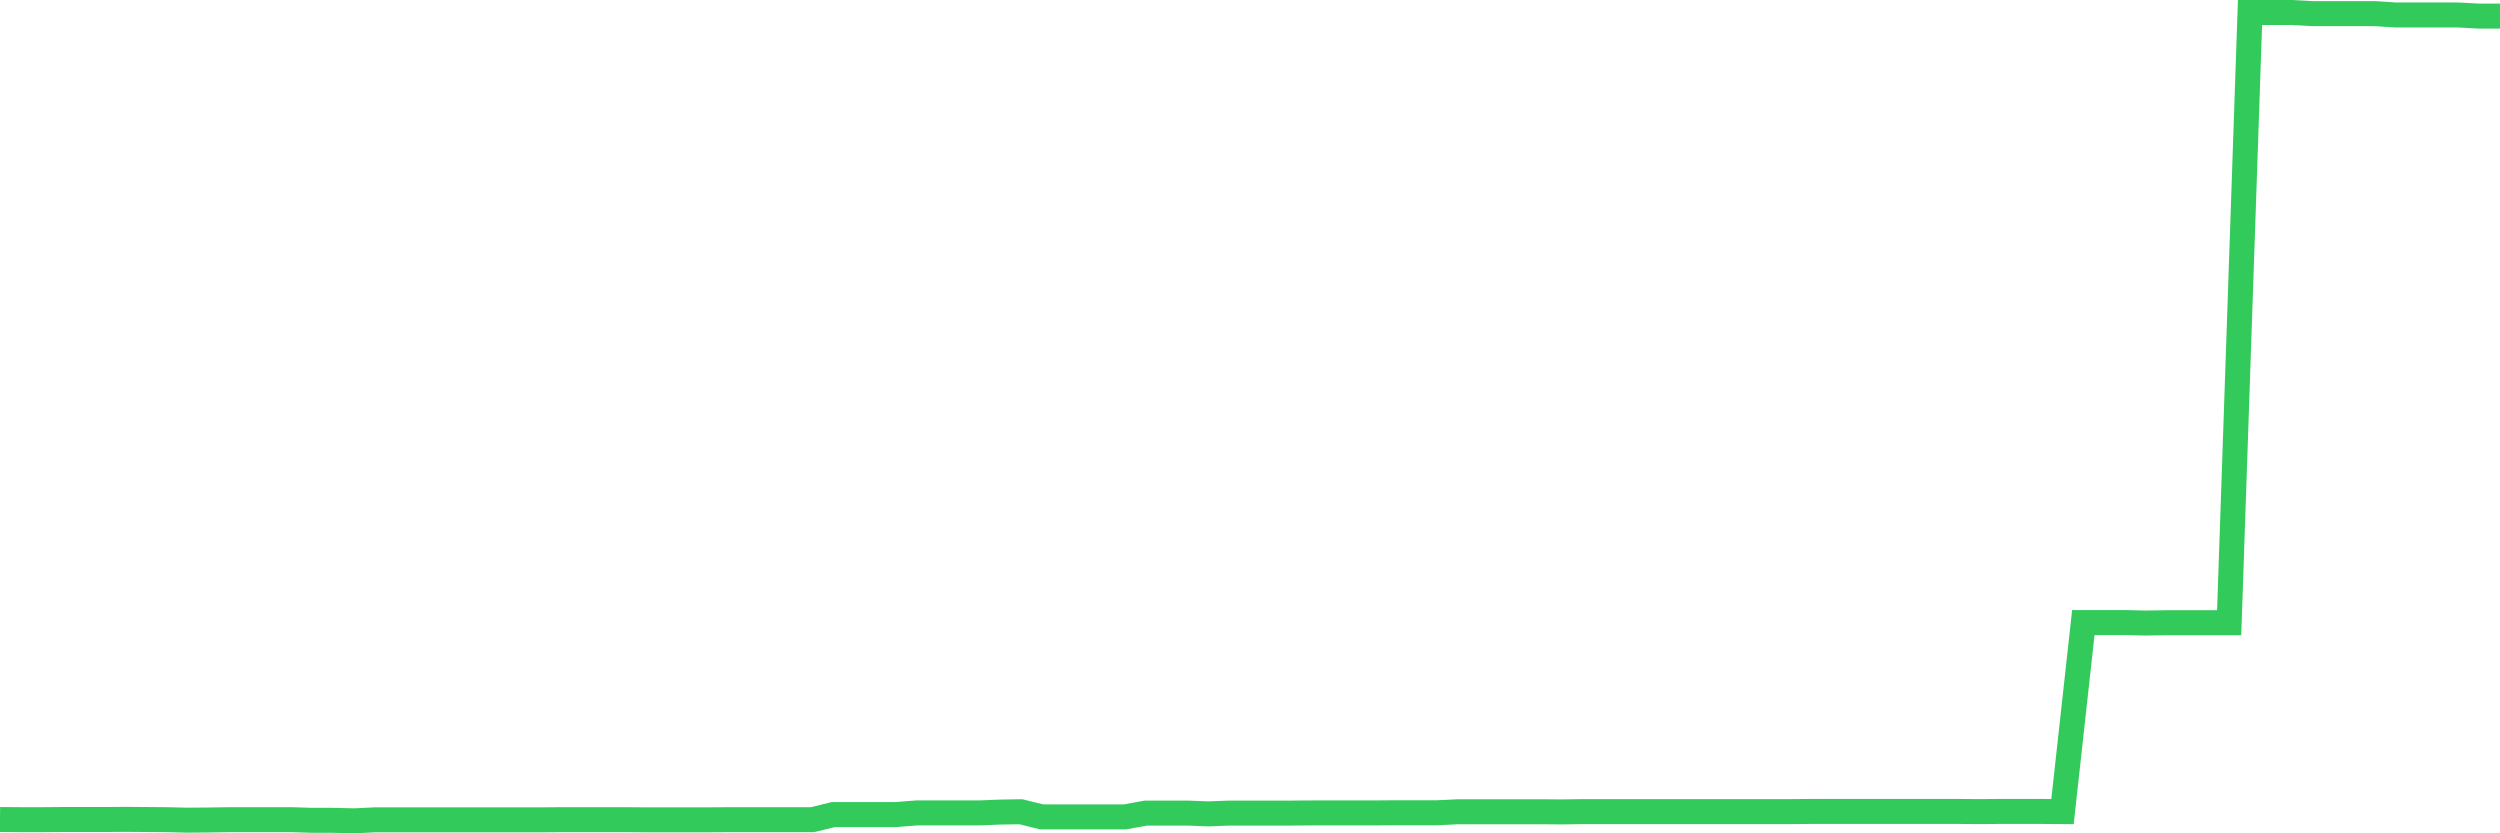 <svg
  xmlns="http://www.w3.org/2000/svg"
  xmlns:xlink="http://www.w3.org/1999/xlink"
  width="120"
  height="40"
  viewBox="0 0 120 40"
  preserveAspectRatio="none"
>
  <polyline
    points="0,39.337 1,39.345 2,39.345 3,39.337 4,39.337 5,39.337 6,39.329 7,39.337 8,39.345 9,39.368 10,39.36 11,39.345 12,39.345 13,39.345 14,39.345 15,39.376 16,39.376 17,39.4 18,39.352 19,39.352 20,39.352 21,39.352 22,39.352 23,39.352 24,39.352 25,39.352 26,39.352 27,39.345 28,39.345 29,39.345 30,39.345 31,39.352 32,39.352 33,39.352 34,39.352 35,39.345 36,39.345 37,39.345 38,39.345 39,39.345 40,39.099 41,39.099 42,39.099 43,39.099 44,39.02 45,39.02 46,39.02 47,39.02 48,38.98 49,38.964 50,39.21 51,39.21 52,39.21 53,39.21 54,39.21 55,39.028 56,39.028 57,39.028 58,39.067 59,39.028 60,39.028 61,39.028 62,39.028 63,39.02 64,39.02 65,39.02 66,39.02 67,39.012 68,39.012 69,39.012 70,38.964 71,38.964 72,38.964 73,38.964 74,38.964 75,38.972 76,38.957 77,38.957 78,38.957 79,38.957 80,38.957 81,38.957 82,38.957 83,38.957 84,38.957 85,38.957 86,38.957 87,38.949 88,38.949 89,38.949 90,38.949 91,38.949 92,38.949 93,38.949 94,38.949 95,38.957 96,38.949 97,38.949 98,38.949 99,38.957 100,29.882 101,29.882 102,29.882 103,29.906 104,29.89 105,29.89 106,29.89 107,29.89 108,0.6 109,0.6 110,0.6 111,0.655 112,0.655 113,0.655 114,0.655 115,0.719 116,0.719 117,0.719 118,0.719 119,0.774 120,0.774"
    fill="none"
    stroke="#32ca5b"
    stroke-width="1.2"
  >
  </polyline>
</svg>